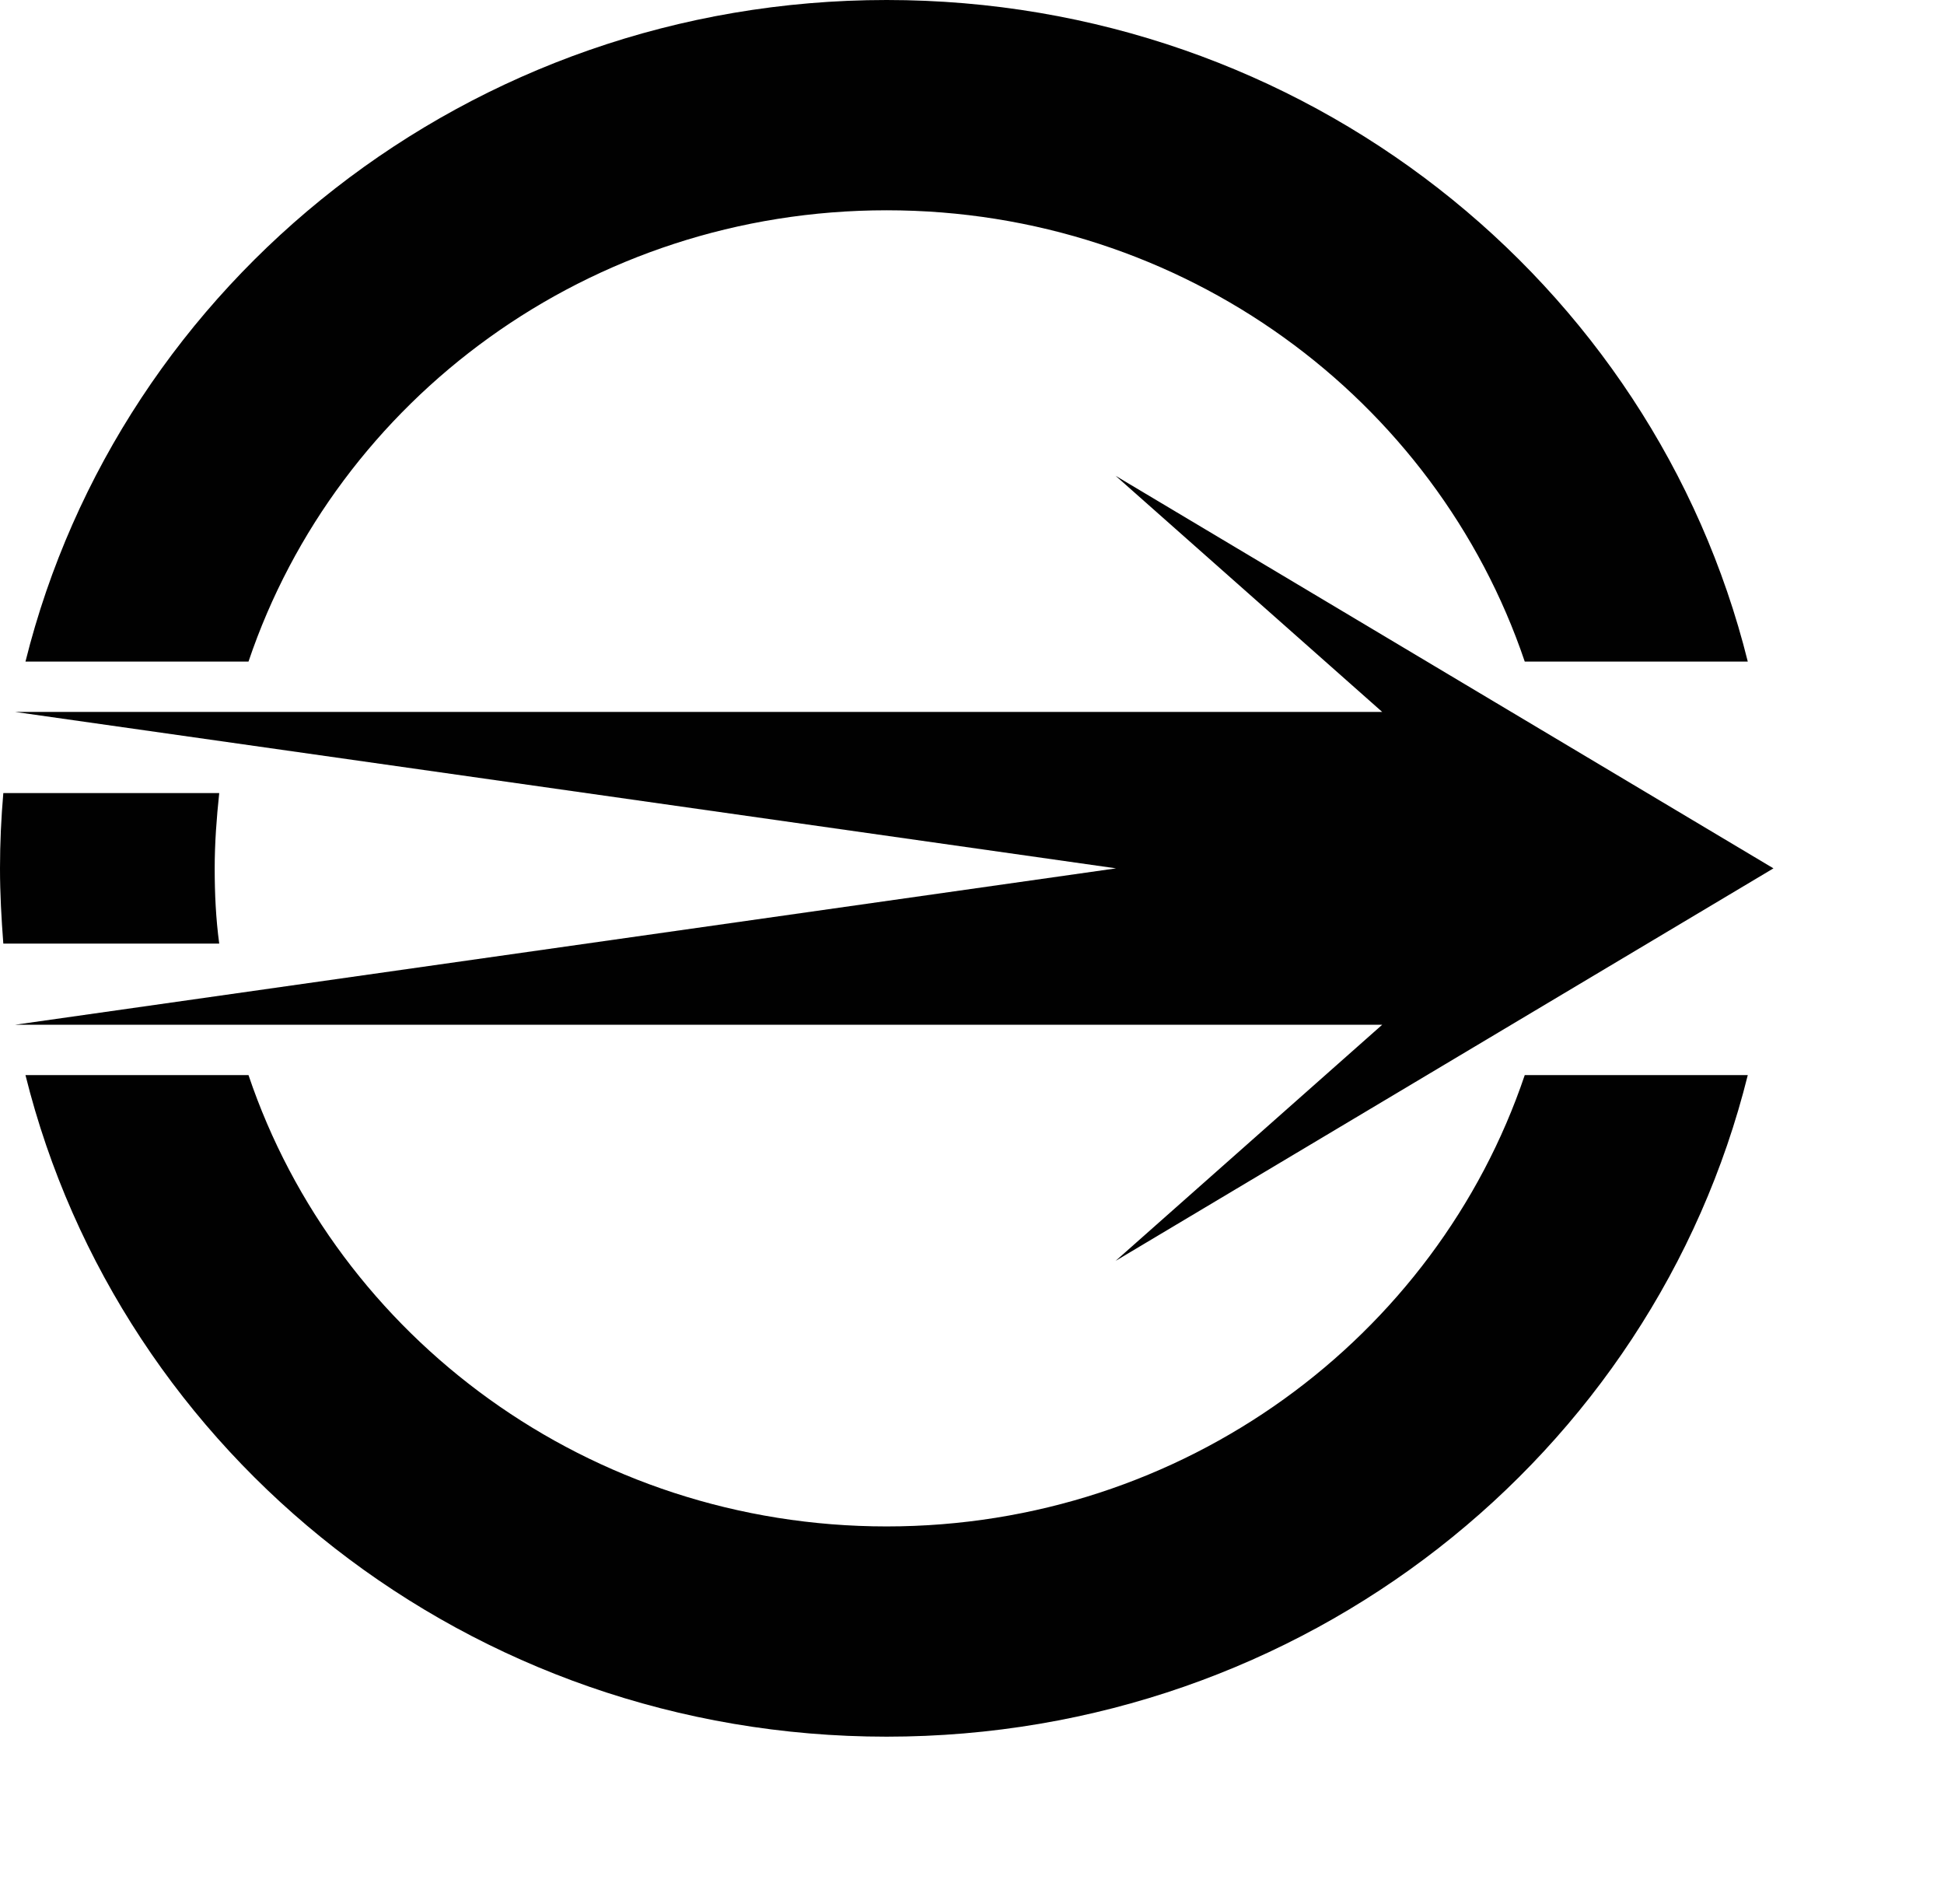 <svg xmlns="http://www.w3.org/2000/svg" width="48" height="47" viewBox="0 0 48 47" fill="none"><path fill-rule="evenodd" clip-rule="evenodd" d="M21.892 0C32.194 0 40.822 6.952 43.155 16.331H37.648C35.456 9.852 29.232 5.191 21.892 5.191C14.552 5.191 8.322 9.852 6.136 16.331H0.629C2.962 6.969 11.589 0 21.892 0ZM43.155 26.54C40.822 35.92 32.194 42.871 21.892 42.871C11.589 42.871 2.962 35.92 0.629 26.54H6.136C8.322 33.02 14.552 37.681 21.892 37.681C29.232 37.681 35.462 33.014 37.648 26.54H43.155Z" fill="#010101"></path><path fill-rule="evenodd" clip-rule="evenodd" d="M0.082 23.294C0.035 22.679 0 22.063 0 21.436C0 20.808 0.029 20.193 0.082 19.577H5.413C5.348 20.193 5.301 20.808 5.301 21.436C5.301 22.063 5.33 22.679 5.413 23.294H0.082Z" fill="#010101"></path><path fill-rule="evenodd" clip-rule="evenodd" d="M0.37 17.574H34.128L27.545 11.745L43.789 21.436L27.545 31.126L34.128 25.297H0.37L27.557 21.436L0.37 17.574Z" fill="#010101"></path></svg>